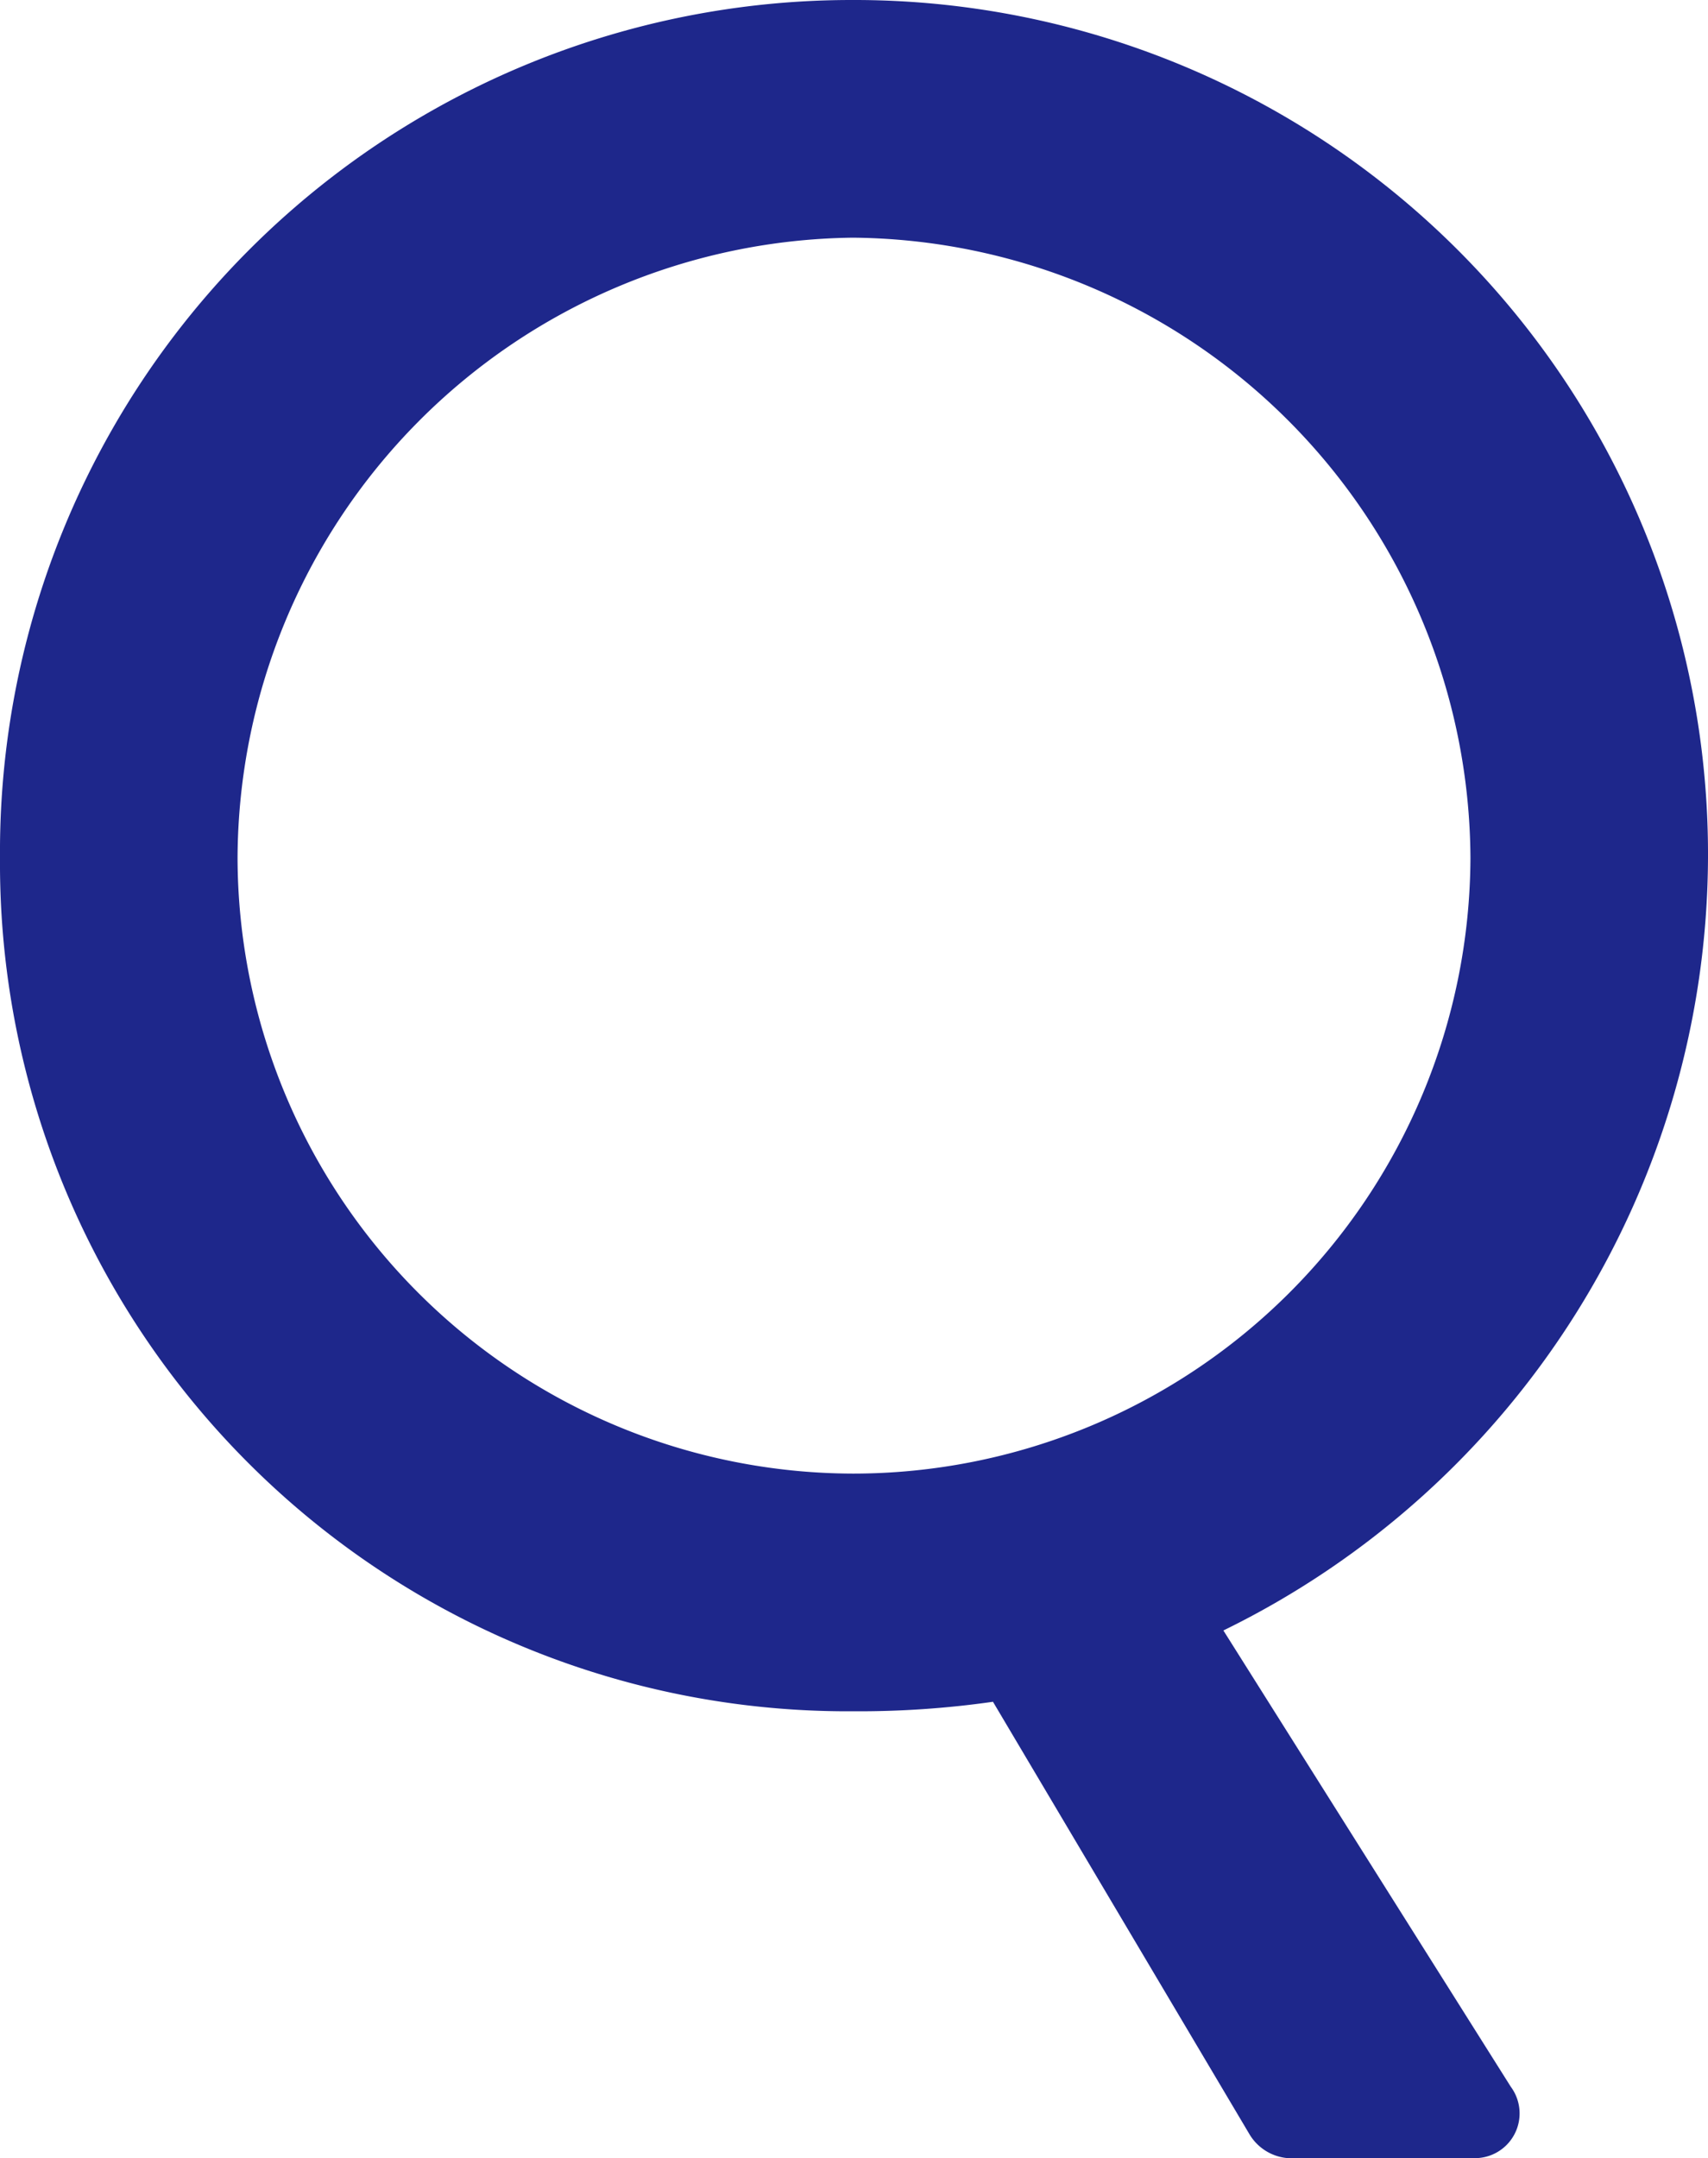 <svg xmlns="http://www.w3.org/2000/svg" width="28.76" height="36.32" viewBox="0 0 28.76 36.32">
  <path id="パス_35954" data-name="パス 35954" d="M1.84-13.96A14.272,14.272,0,0,0,16.2.4,15.956,15.956,0,0,0,18.56.24l4.32,7.28a.829.829,0,0,0,.64.4h3.12a.753.753,0,0,0,.64-1.2L22.44-.96a14.534,14.534,0,0,0,8.16-13A14.374,14.374,0,0,0,16.2-28.4,14.34,14.34,0,0,0,1.84-13.96Zm4,0A10.483,10.483,0,0,1,16.2-24.4,10.491,10.491,0,0,1,26.6-13.96,10.4,10.4,0,0,1,16.2-3.6,10.388,10.388,0,0,1,5.84-13.96Z" transform="translate(-1.84 28.4)" fill="#1e278b"/>
</svg>
